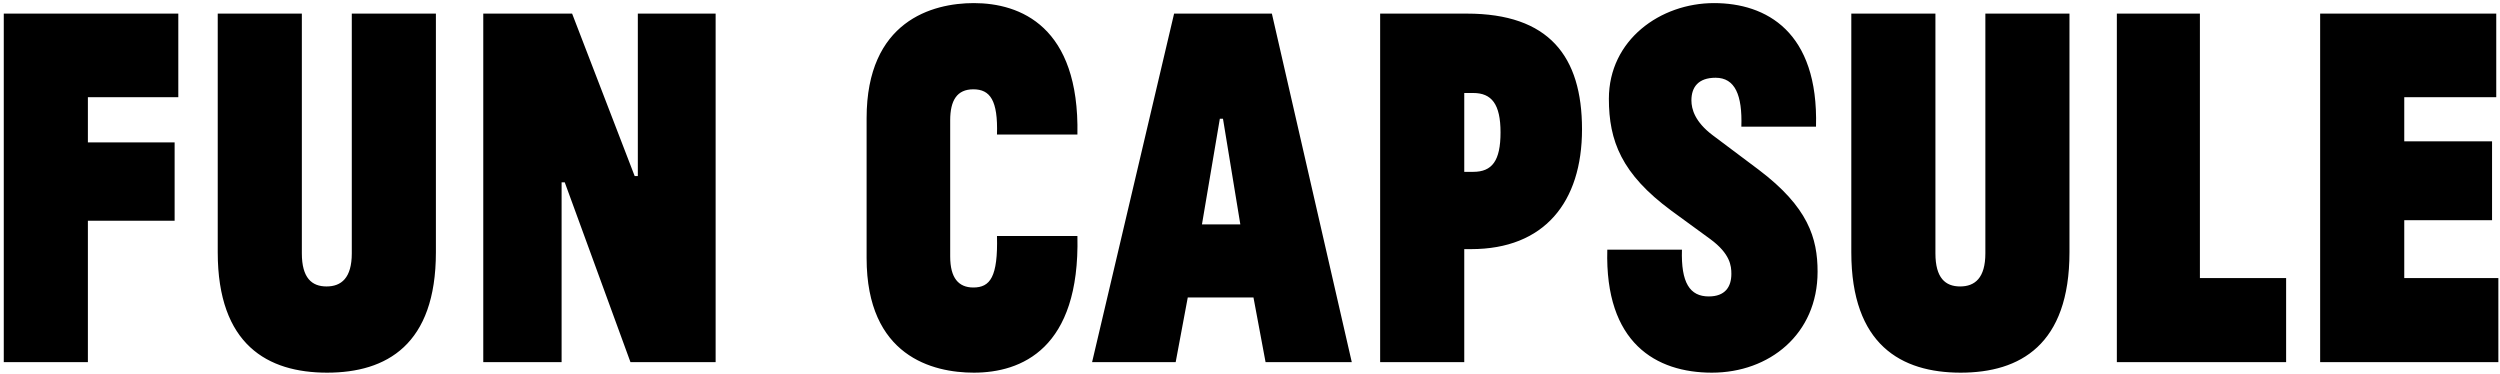 <svg xmlns="http://www.w3.org/2000/svg" fill="none" viewBox="0 0 428 64" height="64" width="428">
<path fill="black" d="M0.646 2.33H30.526V16.64H15.046V24.38H29.896V37.79H15.046V62H0.646V2.33ZM37.276 2.33H51.676V43.37C51.676 47.6 53.386 49.04 55.906 49.04C58.426 49.04 60.226 47.6 60.226 43.37V2.33H74.626V43.19C74.626 59.03 66.166 63.8 55.996 63.8C45.826 63.8 37.276 59.03 37.276 43.19V2.33ZM82.736 62V2.33H97.946L108.656 30.14H109.196V2.33H122.516V62H107.936L96.686 31.22H96.146V62H82.736ZM148.363 20.24C148.363 3.59 159.613 0.53 166.723 0.53C174.643 0.53 184.813 4.49 184.453 23.03H170.683C170.863 17.18 169.513 15.29 166.633 15.29C163.843 15.29 162.673 17.18 162.673 20.6V43.91C162.673 47.6 164.113 49.22 166.633 49.22C169.513 49.22 170.863 47.42 170.683 40.4H184.453C184.903 59.75 174.823 63.8 166.723 63.8C159.703 63.8 148.363 61.01 148.363 44.18V20.24ZM201.275 62H186.965L201.005 2.33H217.745L231.425 62H216.665L214.595 50.93H203.345L201.275 62ZM208.835 20.33L205.775 38.42H212.345L209.375 20.33H208.835ZM236.281 62V2.33H251.131C265.171 2.33 270.841 9.62 270.841 22.13C270.841 34.64 264.361 42.65 251.851 42.65H250.681V62H236.281ZM252.211 15.92H250.681V29.42H252.211C255.451 29.42 256.891 27.53 256.891 22.67C256.891 17.81 255.361 15.92 252.211 15.92ZM293.08 63.8C283.54 63.8 274.72 58.76 275.17 42.74H287.95C287.77 48.41 289.3 50.75 292.54 50.75C295.33 50.75 296.41 49.13 296.41 46.88C296.41 45.53 296.23 43.46 292.81 40.94L286.15 36.08C277.6 29.78 275.44 24.11 275.44 16.91C275.44 6.83 284.26 0.53 293.44 0.53C302.35 0.53 311.35 5.39 310.9 21.68H298.12C298.3 16.28 297.04 13.31 293.71 13.31C290.74 13.31 289.57 14.93 289.57 17.18C289.57 18.71 290.2 20.87 293.17 23.12L301.09 29.06C309.55 35.45 311.17 40.76 311.17 46.52C311.17 57.23 302.89 63.8 293.08 63.8ZM316.944 2.33H331.344V43.37C331.344 47.6 333.054 49.04 335.574 49.04C338.094 49.04 339.894 47.6 339.894 43.37V2.33H354.294V43.19C354.294 59.03 345.834 63.8 335.664 63.8C325.494 63.8 316.944 59.03 316.944 43.19V2.33ZM362.404 62V2.33H376.624V47.6H391.384V62H362.404ZM397.209 2.33H427.359V16.64H411.609V24.2H426.639V37.7H411.609V47.6H427.719V62H397.209V2.33Z"></path>
</svg>
